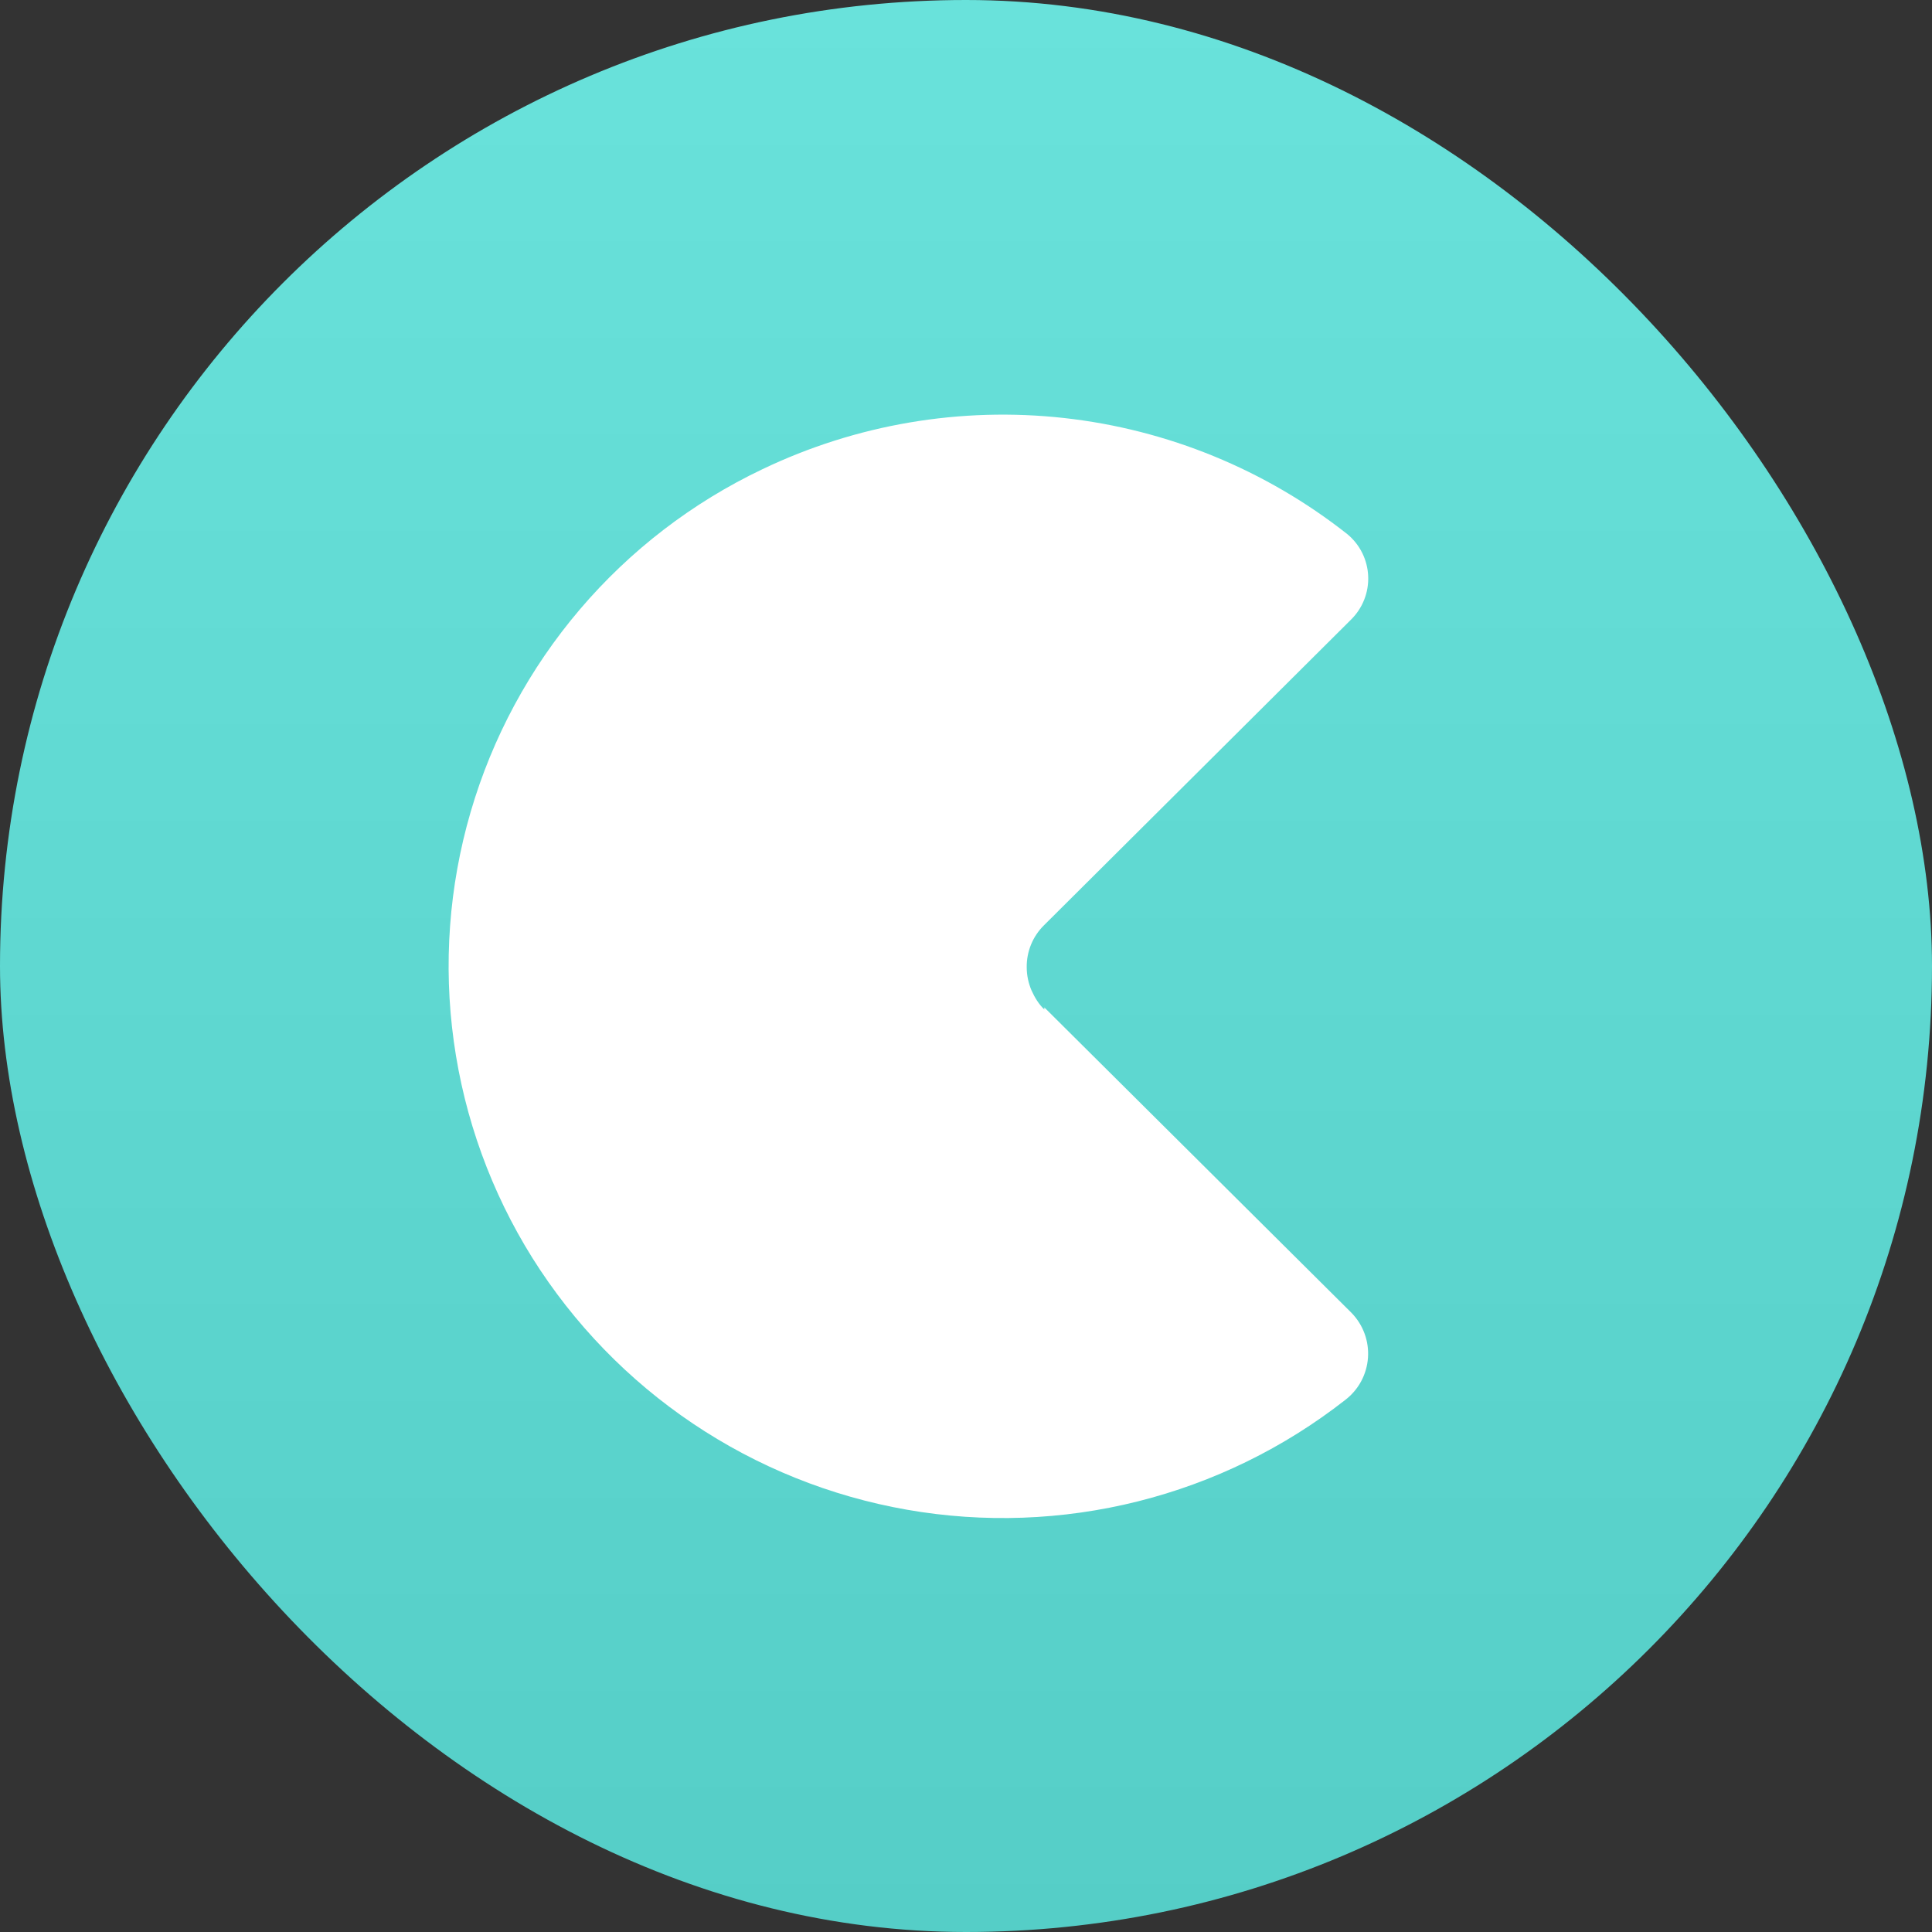 <svg width="128" height="128" viewBox="0 0 128 128" fill="none" xmlns="http://www.w3.org/2000/svg">
<rect x="0" y="0" width="128" height="128" fill="#333333" stroke="none"/>
<rect width="128" height="128" rx="64" fill="url(#paint0_linear_466_5194)"/>
<path d="M69.189 66.743L89.532 86.971C89.916 87.362 90.214 87.831 90.403 88.345C90.593 88.86 90.671 89.409 90.632 89.956C90.593 90.503 90.438 91.035 90.178 91.518C89.917 92 89.556 92.422 89.12 92.754C85.062 95.931 80.381 98.219 75.382 99.472C70.383 100.724 65.176 100.913 60.1 100.025C55.023 99.137 50.189 97.193 45.912 94.318C41.634 91.444 38.008 87.702 35.269 83.337C32.543 78.979 30.77 74.094 30.066 69.003C29.361 63.912 29.741 58.729 31.181 53.795C32.621 48.86 35.087 44.286 38.419 40.373C41.751 36.459 45.873 33.294 50.514 31.086C56.729 28.11 63.652 26.936 70.5 27.695C77.348 28.455 83.846 31.118 89.257 35.383C89.67 35.723 90.007 36.146 90.247 36.624C90.486 37.103 90.621 37.627 90.645 38.161C90.669 38.696 90.58 39.229 90.384 39.727C90.188 40.225 89.89 40.676 89.509 41.051L69.166 61.303C68.797 61.667 68.506 62.101 68.309 62.58C68.113 63.06 68.016 63.574 68.023 64.091C68.023 64.617 68.137 65.143 68.343 65.623C68.549 66.08 68.823 66.537 69.189 66.88V66.766V66.743Z" fill="white"/>
<defs>
<linearGradient id="paint0_linear_466_5194" x1="64" y1="0" x2="64" y2="128" gradientUnits="userSpaceOnUse">
<stop stop-color="#69E2DB"/>
<stop offset="1" stop-color="#55CEC7"/>
</linearGradient>
</defs>
</svg>
